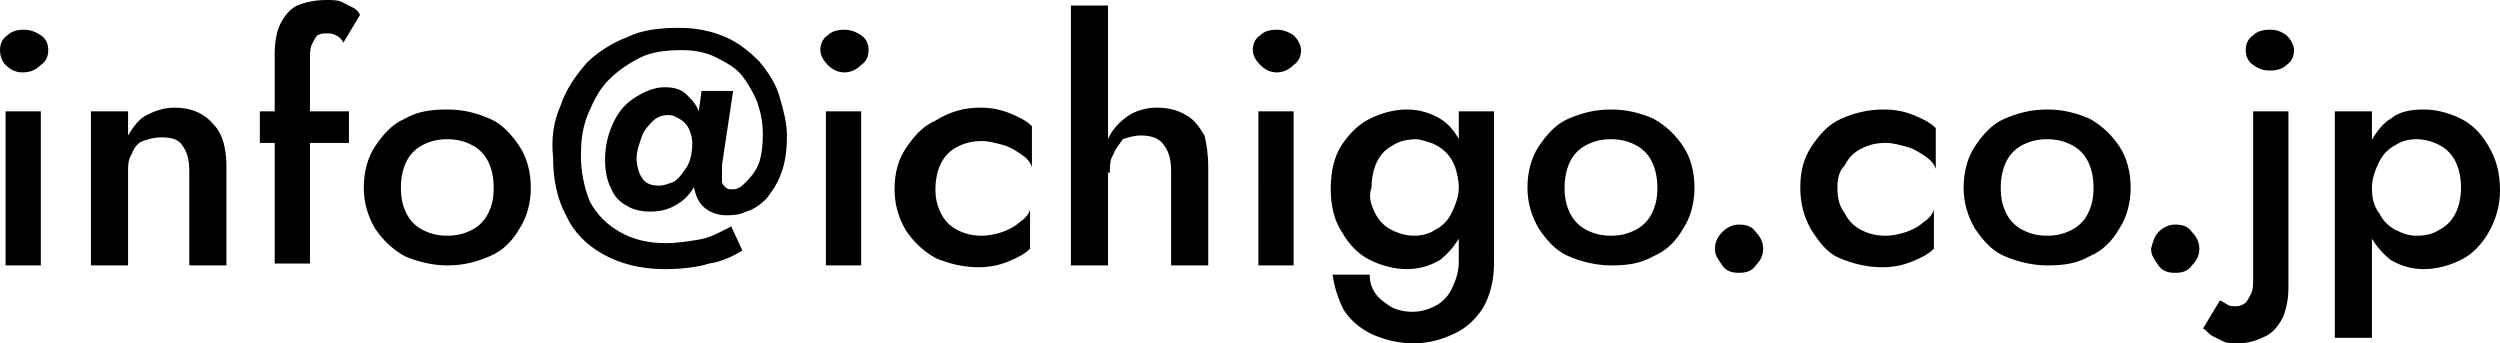 <svg xmlns="http://www.w3.org/2000/svg" width="134.7" height="18.5"><path d="M.4 1.9c.2-.2.5-.3.9-.3.3 0 .6.1.9.3s.4.5.4.8c0 .3-.1.6-.4.8-.3.3-.6.4-1 .4-.3 0-.6-.1-.9-.4C.1 3.3 0 3 0 2.7c0-.3.1-.6.4-.8zM2.2 6v8.3H.3V6h1.9zm7.6 1.8c-.2-.3-.6-.4-1.1-.4-.4 0-.7.1-1 .2s-.5.4-.6.7c-.2.3-.2.6-.2 1v5h-2V6h2v1.3c.3-.5.6-.9 1-1.1.4-.2.9-.4 1.5-.4.9 0 1.6.3 2.1.9.5.5.7 1.3.7 2.3v5.3h-2v-5c0-.7-.1-1.1-.4-1.5zm9-1.8v1.7H14V6h4.8zm-.7-4.1c-.2-.1-.3-.1-.5-.1s-.3 0-.5.1c-.1.1-.2.3-.3.5-.1.2-.1.5-.1.8v11h-1.9V2.9c0-.6.1-1.2.3-1.6s.5-.8.9-1c.5-.2 1-.3 1.6-.3.3 0 .6 0 .8.1l.6.3c.2.1.3.2.4.4l-.9 1.5c-.1-.2-.2-.3-.4-.4zm2.1 6c.4-.6.9-1.2 1.6-1.5.7-.4 1.4-.5 2.3-.5.9 0 1.6.2 2.3.5s1.2.9 1.6 1.5c.4.6.6 1.4.6 2.2 0 .8-.2 1.6-.6 2.2-.4.7-.9 1.2-1.6 1.5s-1.4.5-2.3.5c-.8 0-1.6-.2-2.3-.5-.7-.4-1.2-.9-1.6-1.5-.4-.7-.6-1.4-.6-2.2 0-.8.2-1.6.6-2.2zm1.7 3.6c.2.4.5.7.9.9.4.2.8.3 1.3.3s.9-.1 1.3-.3c.4-.2.7-.5.9-.9.2-.4.3-.8.3-1.4 0-.5-.1-1-.3-1.4-.2-.4-.5-.7-.9-.9s-.8-.3-1.3-.3-.9.1-1.3.3-.7.5-.9.9c-.2.4-.3.9-.3 1.4 0 .6.1 1 .3 1.4zm8.3-5.8c.3-.9.8-1.6 1.4-2.3.6-.6 1.4-1.1 2.2-1.4.8-.4 1.8-.5 2.8-.5 1 0 1.8.2 2.5.5s1.3.8 1.8 1.3c.5.6.9 1.2 1.1 1.9.2.7.4 1.4.4 2.1 0 .8-.1 1.5-.3 2-.2.6-.5 1-.8 1.4-.3.3-.7.6-1.1.7-.4.2-.8.2-1.1.2s-.7-.1-1-.3-.5-.5-.6-.8c-.1-.3-.2-.7-.1-1.1l-.2-.2.6-4.3h1.7l-.6 4v.9c0 .1.1.2.2.3s.2.1.4.1.4-.1.6-.3c.2-.2.5-.5.7-.9.2-.4.3-1 .3-1.8 0-.6-.1-1.1-.3-1.7-.2-.5-.5-1-.8-1.4s-.8-.7-1.4-1-1.2-.4-1.9-.4c-.8 0-1.6.1-2.2.4s-1.2.7-1.7 1.2-.8 1.1-1.1 1.8c-.3.7-.4 1.4-.4 2.3 0 .9.2 1.8.5 2.5.4.7.9 1.2 1.6 1.6s1.5.6 2.5.6c.6 0 1.2-.1 1.8-.2.6-.1 1.1-.4 1.7-.7l.6 1.3c-.5.3-1.1.6-1.8.7-.6.2-1.5.3-2.4.3-1.3 0-2.4-.3-3.3-.8-.9-.5-1.6-1.2-2-2.1-.5-.9-.7-2-.7-3.1-.1-1 0-1.9.4-2.8zm2.9.8c.3-.6.7-1 1.2-1.3.5-.3 1-.5 1.5-.5s.9.1 1.2.4.6.6.7 1.1c.2.4.3.9.3 1.4 0 .8-.1 1.5-.4 2.1-.3.6-.6 1-1.1 1.3s-.9.4-1.5.4c-.4 0-.9-.1-1.2-.3-.4-.2-.7-.5-.9-1-.2-.4-.3-.9-.3-1.5 0-.8.2-1.5.5-2.1zm1.5 3.1c.2.3.5.4.9.4.3 0 .5-.1.8-.2.3-.2.5-.5.7-.8.2-.3.3-.8.3-1.3 0-.3-.1-.6-.2-.8-.1-.2-.3-.4-.5-.5s-.3-.2-.6-.2-.6.1-.8.3-.5.5-.6.8-.3.8-.3 1.2.1.8.3 1.1zm10-7.7c.2-.2.5-.3.9-.3.3 0 .6.1.9.3s.4.5.4.8c0 .3-.1.6-.4.8-.2.2-.5.4-.9.4-.3 0-.6-.1-.9-.4-.2-.2-.4-.5-.4-.8 0-.3.1-.6.4-.8zM46.4 6v8.3h-1.9V6h1.9zm4.3 5.5c.2.4.5.7.9.9.4.2.8.3 1.3.3.4 0 .8-.1 1.1-.2s.7-.3.9-.5c.3-.2.5-.4.6-.7v2.1c-.3.3-.7.5-1.2.7-.5.2-1 .3-1.6.3-.8 0-1.6-.2-2.3-.5-.7-.4-1.2-.9-1.6-1.5-.4-.7-.6-1.4-.6-2.2 0-.9.2-1.6.6-2.2.4-.6.9-1.2 1.6-1.5.8-.5 1.6-.7 2.4-.7.6 0 1.1.1 1.6.3.5.2.9.4 1.2.7V9c-.1-.3-.3-.5-.6-.7-.3-.2-.6-.4-1-.5-.4-.1-.7-.2-1.1-.2-.5 0-.9.1-1.3.3-.4.2-.7.5-.9.9-.2.4-.3.9-.3 1.4 0 .5.1.9.3 1.3zm9 2.8h-2V.3h2v14zm3-6.5c-.2-.3-.6-.5-1.2-.5-.4 0-.7.1-1 .2-.2.3-.4.5-.5.8-.2.3-.2.6-.2 1h-.5c0-.7.1-1.3.4-1.8.2-.5.6-.9 1-1.2.4-.3 1-.5 1.6-.5s1.1.1 1.6.4c.4.2.7.6 1 1.1.1.4.2 1 .2 1.7v5.3h-2v-5c0-.7-.1-1.1-.4-1.5zm5.2-5.9c.2-.2.5-.3.9-.3.3 0 .6.1.9.3.2.2.4.5.4.8 0 .3-.1.6-.4.8-.2.2-.5.4-.9.4-.3 0-.6-.1-.9-.4-.2-.2-.4-.5-.4-.8 0-.3.1-.6.4-.8zM69.7 6v8.3h-1.9V6h1.9zm2.6 1.8c.4-.6.9-1.1 1.5-1.4.6-.3 1.3-.5 2-.5s1.3.2 1.8.5.9.8 1.2 1.5.5 1.4.5 2.3c0 .9-.2 1.7-.5 2.3-.3.6-.7 1.1-1.2 1.5-.5.3-1.1.5-1.8.5s-1.4-.2-2-.5c-.6-.3-1.1-.8-1.5-1.5-.4-.6-.6-1.4-.6-2.3 0-1 .2-1.8.6-2.4zm1.5 7c0 .4.1.7.3 1 .2.3.5.5.8.7.3.2.8.3 1.2.3.4 0 .8-.1 1.2-.3.4-.2.7-.5.9-.9.2-.4.4-.9.4-1.5V6h1.9v8.1c0 1-.2 1.8-.6 2.5-.4.6-.9 1.1-1.6 1.4-.6.3-1.4.5-2.1.5-.9 0-1.6-.2-2.3-.5-.6-.3-1.1-.7-1.5-1.3-.3-.6-.5-1.2-.6-1.9h2zm.3-3.3c.2.4.5.7.9.9.4.2.8.3 1.2.3.4 0 .8-.1 1.1-.3.4-.2.7-.5.9-.9.2-.4.4-.9.4-1.4 0-.4-.1-.8-.2-1.1s-.3-.6-.5-.8c-.2-.2-.5-.4-.8-.5-.3-.1-.6-.2-.8-.2-.4 0-.9.1-1.2.3-.4.2-.7.5-.9.9-.2.4-.3.9-.3 1.4-.2.5 0 1 .2 1.4zm8.8-3.6c.4-.6.9-1.2 1.6-1.5s1.4-.5 2.3-.5c.9 0 1.6.2 2.3.5.7.4 1.2.9 1.6 1.5.4.6.6 1.4.6 2.2 0 .8-.2 1.6-.6 2.2-.4.7-.9 1.2-1.6 1.5-.7.4-1.4.5-2.3.5-.8 0-1.6-.2-2.3-.5s-1.2-.9-1.6-1.5c-.4-.7-.6-1.4-.6-2.2 0-.8.2-1.6.6-2.2zm1.7 3.6c.2.4.5.7.9.9.4.2.8.3 1.3.3s.9-.1 1.3-.3c.4-.2.7-.5.9-.9.2-.4.3-.8.3-1.4 0-.5-.1-1-.3-1.4-.2-.4-.5-.7-.9-.9s-.8-.3-1.3-.3-.9.1-1.3.3c-.4.2-.7.5-.9.9-.2.4-.3.9-.3 1.4 0 .6.1 1 .3 1.4zm8.2 1c.2-.2.5-.4.9-.4s.7.1.9.4c.2.2.4.5.4.9 0 .3-.1.6-.4.9-.2.3-.5.4-.9.4s-.7-.1-.9-.4-.4-.5-.4-.9.2-.7.4-.9zm6.6-1c.2.4.5.7.9.9.4.2.8.3 1.3.3.4 0 .8-.1 1.1-.2s.7-.3.9-.5c.3-.2.5-.4.6-.7v2.1c-.3.3-.7.5-1.2.7s-1 .3-1.6.3c-.8 0-1.6-.2-2.3-.5s-1.1-.9-1.5-1.5c-.4-.7-.6-1.4-.6-2.3 0-.9.2-1.6.6-2.2.4-.6.9-1.2 1.6-1.5s1.4-.5 2.3-.5c.6 0 1.1.1 1.6.3s.9.4 1.2.7v2.2c-.1-.3-.3-.5-.6-.7-.3-.2-.6-.4-1-.5-.4-.1-.7-.2-1.1-.2-.5 0-.9.1-1.3.3-.4.2-.7.5-.9.9-.3.3-.4.7-.4 1.2 0 .6.1 1 .4 1.4zm7-3.6c.4-.6.9-1.2 1.6-1.5s1.4-.5 2.3-.5c.9 0 1.6.2 2.3.5.7.4 1.2.9 1.6 1.5.4.6.6 1.4.6 2.2 0 .8-.2 1.6-.6 2.2-.4.7-.9 1.2-1.6 1.5-.7.4-1.4.5-2.3.5-.8 0-1.6-.2-2.3-.5s-1.2-.9-1.6-1.5c-.4-.7-.6-1.4-.6-2.2 0-.8.2-1.6.6-2.2zm1.7 3.6c.2.4.5.7.9.9.4.2.8.3 1.3.3s.9-.1 1.3-.3c.4-.2.7-.5.9-.9.2-.4.3-.8.3-1.4 0-.5-.1-1-.3-1.4-.2-.4-.5-.7-.9-.9s-.8-.3-1.3-.3-.9.1-1.3.3c-.4.2-.7.5-.9.9-.2.4-.3.9-.3 1.4 0 .6.1 1 .3 1.4zm8.2 1c.2-.2.5-.4.9-.4s.7.1.9.4c.2.2.4.5.4.9 0 .3-.1.6-.4.9-.2.3-.5.4-.9.4s-.7-.1-.9-.4-.4-.5-.4-.9c.1-.4.2-.7.4-.9zm3.7 3.9c.1.1.3.1.5.1s.4-.1.5-.2c.1-.1.2-.3.3-.5s.1-.5.1-.8V6h1.9v9.5c0 .6-.1 1.1-.3 1.6-.2.4-.5.8-.9 1-.4.2-.9.4-1.5.4-.3 0-.6 0-.8-.1l-.6-.3c-.2-.1-.3-.3-.5-.4l.9-1.5c.1 0 .2.1.4.2zm1.4-14.5c.2-.2.5-.3.9-.3s.6.1.9.3c.2.2.4.5.4.8 0 .3-.1.6-.4.8-.2.2-.5.3-.9.3s-.6-.1-.9-.3c-.3-.2-.4-.5-.4-.8 0-.3.1-.6.4-.8zm4.4 16.3V6h2v12.2h-2zm8.3-5.7c-.4.7-.9 1.2-1.5 1.5s-1.3.5-2 .5-1.3-.2-1.8-.5c-.5-.4-.9-.9-1.2-1.5-.3-.7-.4-1.4-.4-2.3 0-.9.1-1.7.4-2.3.3-.6.7-1.2 1.2-1.5.5-.4 1.1-.5 1.8-.5s1.4.2 2 .5c.6.3 1.1.8 1.5 1.5s.6 1.4.6 2.4c0 .7-.2 1.5-.6 2.2zm-1.8-3.8c-.2-.4-.5-.7-.9-.9-.4-.2-.8-.3-1.2-.3-.4 0-.8.1-1.1.3-.4.2-.7.5-.9.9-.2.4-.4.9-.4 1.4 0 .6.1 1 .4 1.4.2.4.5.7.9.9.4.2.7.3 1.1.3.5 0 .9-.1 1.2-.3.4-.2.7-.5.9-.9.2-.4.3-.9.3-1.4s-.1-1-.3-1.4z"/></svg>